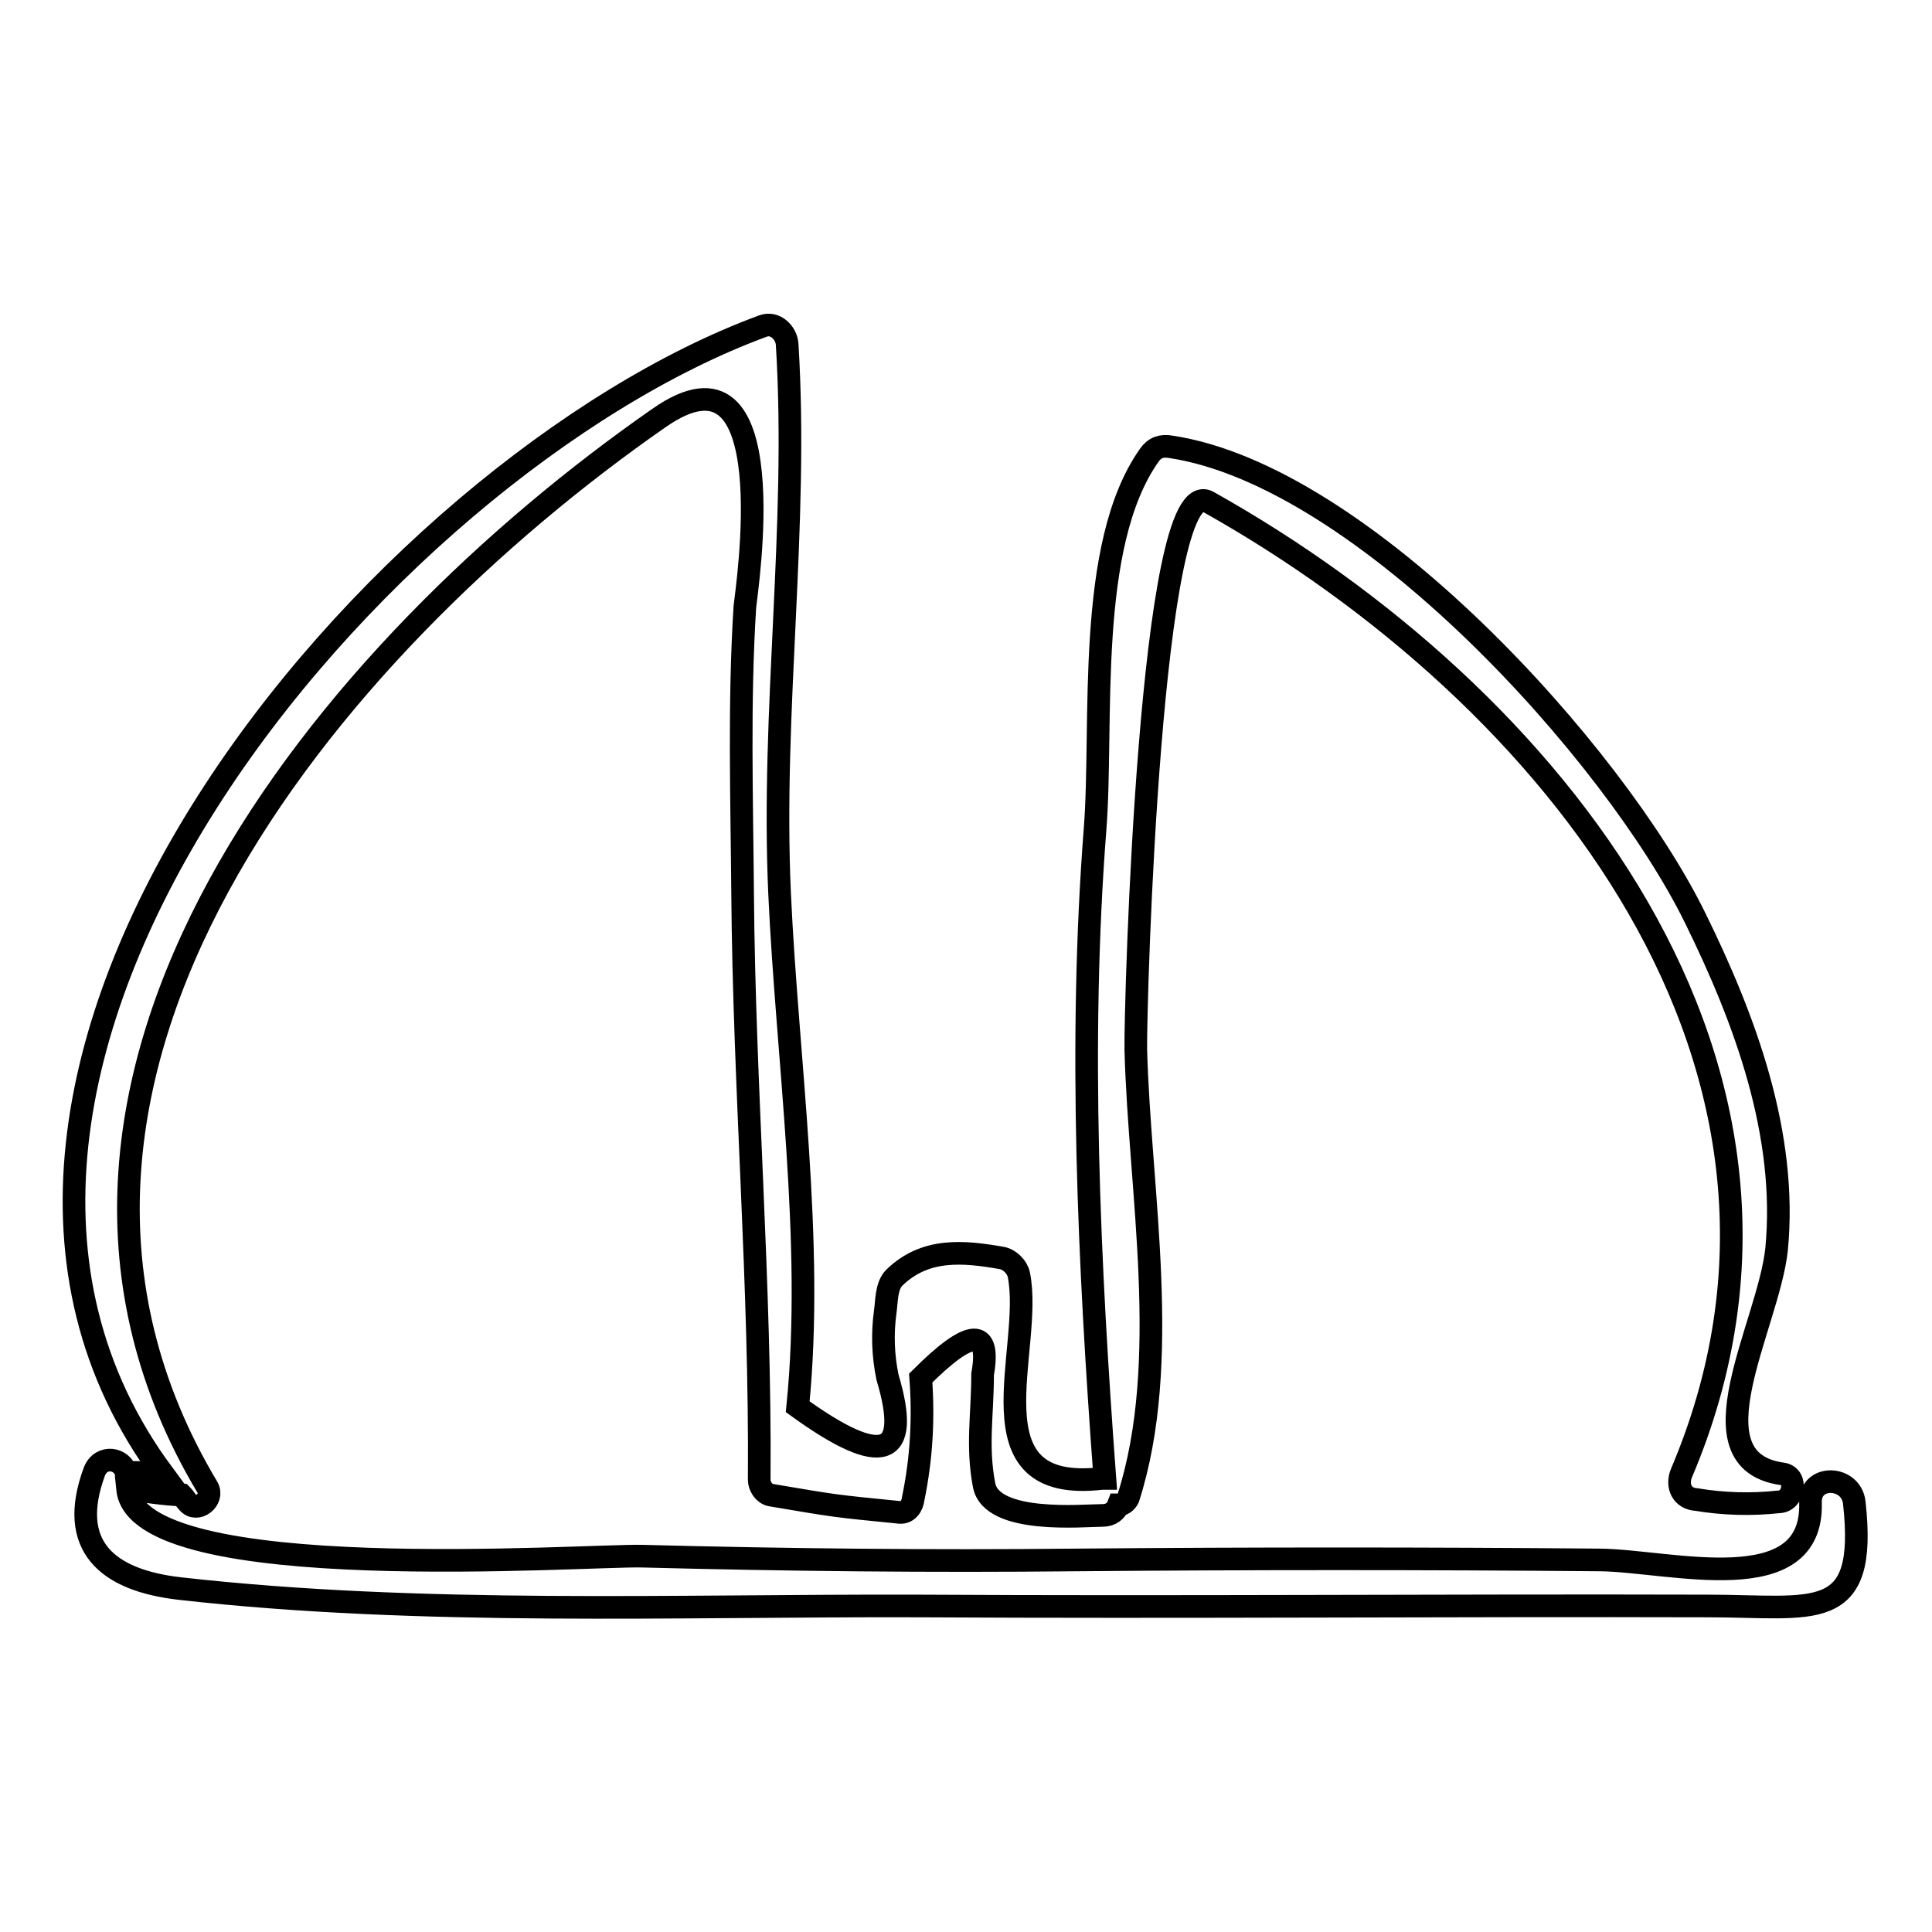 <?xml version="1.0" encoding="utf-8"?>
<!-- Svg Vector Icons : http://www.onlinewebfonts.com/icon -->
<!DOCTYPE svg PUBLIC "-//W3C//DTD SVG 1.1//EN" "http://www.w3.org/Graphics/SVG/1.1/DTD/svg11.dtd">
<svg version="1.1" xmlns="http://www.w3.org/2000/svg" xmlns:xlink="http://www.w3.org/1999/xlink" x="0px" y="0px" viewBox="0 0 256 256" enable-background="new 0 0 256 256" xml:space="preserve">
<g><g><g><path stroke-width="3" fill-opacity="0" stroke="#000000"  d="M245.7,199.1c-0.4-3.6-5.9-3.8-5.8,0c0.4,13.1-18.6,7.7-27.9,7.6c-23.1-0.2-46.2-0.2-69.4,0c-19.2,0.2-38.3,0-57.5-0.5c-7.3-0.2-66.9,4.2-68.2-8.9c2.4,0.3,4.7,0.7,7.2,0.8c0.3,0.3,0.5,0.7,0.8,1c1.2,1.4,3.5-0.4,2.6-2C-4.8,143.1,43.9,85.6,87.3,55.4c17-11.9,11.6,22.9,11.4,25c-0.8,12.6-0.4,25.4-0.3,38c0.2,25.9,2.4,51.8,2.2,77.7c0,0.8,0.6,1.8,1.5,2c8.9,1.5,8.1,1.4,17.1,2.3c1.1,0.1,1.7-0.9,1.8-1.8c1.1-5.3,1.4-10.6,1-16c6.6-6.6,9.3-6.7,8.2-0.5c0,5.3-0.8,9.5,0.2,14.7c1,5.2,13.2,4,15.7,4c1.1,0,1.8-0.6,2.1-1.4c0.5,0,1-0.3,1.3-0.9c5.8-18.1,1.5-40.6,1-59.4c-0.1-5.9,1.9-76.9,9.6-72.6c45.5,25.5,85.5,75,62.7,128.7c-0.7,1.7,0.1,3.4,2,3.5c3.6,0.6,7.3,0.7,10.9,0.3c2,0,2.6-3.4,0.5-3.7c-12.5-1.7-1.9-19.6-0.8-29.7c1.5-15.3-4.2-30.6-10.8-44c-10.7-21.8-44-58.6-69.5-62.4c-1.2-0.2-2.1,0.1-2.8,1.1c-8.5,12-6.1,35.6-7.2,49.6c-2.2,28.3-0.8,57.7,1.3,86c-0.1,0-0.2,0-0.4,0c-18,2.1-9-17.2-11-27c-0.2-1-1.2-2-2.2-2.2c-5.1-0.9-10.2-1.4-14.3,2.6c-1.1,1.1-1,3.2-1.2,4.5c-0.4,2.9-0.3,5.8,0.3,8.7c3.2,10.7-0.7,12-11.9,3.9c2.2-21.8-1.4-46.1-2.4-68c-1.1-24.3,2.5-48.7,1-72.8c-0.1-1.5-1.6-3-3.2-2.4c-50.8,18.7-119,98.7-79.5,152.1c-1.6-0.2-3.3-0.2-4.9-0.2c-0.5-1.9-3.3-2.4-4.2-0.1c-3.6,9.8,1.6,14.4,11.4,15.5c32,3.6,65.5,2.2,97.8,2.3c34.8,0.2,69.7-0.1,104.5,0C240.4,212.8,247.5,215.3,245.7,199.1z"/></g><g></g><g></g><g></g><g></g><g></g><g></g><g></g><g></g><g></g><g></g><g></g><g></g><g></g><g></g><g></g></g></g>
</svg>